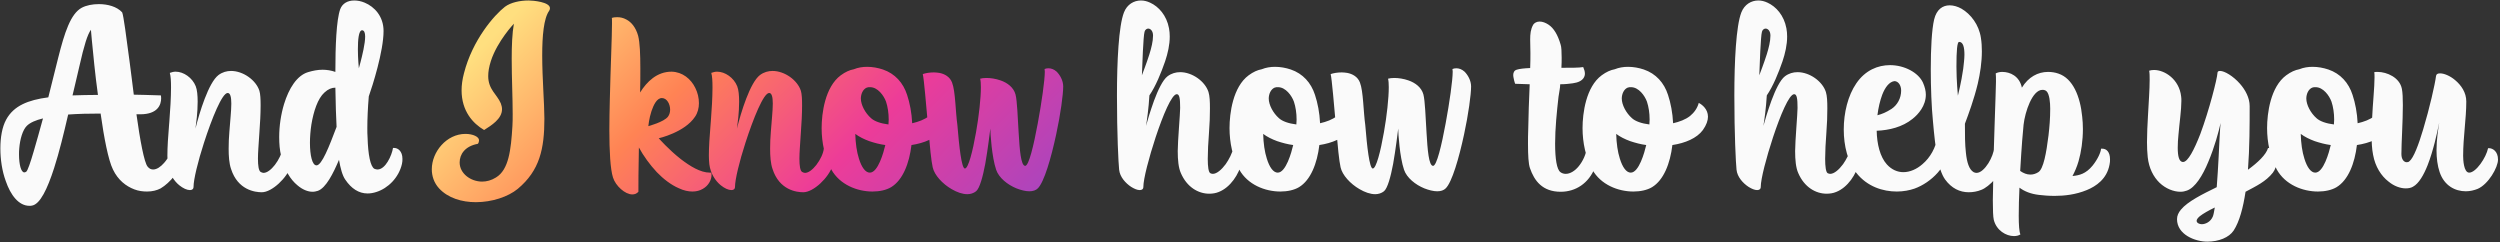 <?xml version="1.0" encoding="UTF-8"?> <svg xmlns="http://www.w3.org/2000/svg" width="413" height="40" viewBox="0 0 413 40" fill="none"><rect x="0" y="0" width="413" height="40" fill="#333333" stroke="none"/> <path d="M28.421 24.28C28.381 25 27.821 26.12 27.101 26.92C26.541 27.56 25.901 28 25.301 28C24.981 28 24.661 27.88 24.381 27.52C23.821 26.84 23.141 23.2 22.541 18.88H23.181C24.621 18.88 25.461 18.48 25.941 18C26.501 17.44 26.621 16.72 26.621 16.24C26.621 15.96 26.581 15.76 26.581 15.76C26.581 15.76 25.541 15.72 23.941 15.68C23.381 15.68 22.781 15.64 22.101 15.64C21.861 13.84 21.661 12 21.421 10.28C20.861 6.08 20.421 2.6 20.181 2.04C19.301 1.08 17.781 0.68 16.341 0.68C15.261 0.68 14.261 0.88 13.501 1.28C11.661 2.28 10.661 5.4 9.621 9.52L7.981 16.08C4.621 16.52 2.261 17.48 1.021 19.76C0.341 21 0.061 22.72 0.061 24.52C0.061 26.32 0.341 28.24 0.941 29.88C1.741 32.24 3.101 34 4.861 34C5.021 34 5.141 34 5.301 33.96C6.621 33.72 7.821 31.24 8.941 27.76C9.781 25.16 10.541 22.04 11.261 18.92C12.901 18.8 14.741 18.76 16.621 18.76C17.181 22.76 17.901 26.48 18.661 28C19.501 29.76 20.821 30.76 22.181 31.28C22.901 31.56 23.621 31.64 24.301 31.64C25.181 31.64 25.941 31.44 26.541 31.12C28.101 30.2 29.901 28.04 29.901 26.56C29.901 24.96 29.101 24.28 28.421 24.28ZM11.981 15.76C12.221 14.68 12.581 13.32 13.101 11C13.901 7.44 14.461 5.68 15.021 4.92C15.021 4.92 15.221 7.36 15.581 10.72C15.741 12.24 15.941 13.96 16.181 15.68C14.701 15.68 13.301 15.72 11.981 15.76ZM4.341 28.36C4.221 28.44 4.101 28.48 4.021 28.48C3.461 28.48 3.141 27.12 3.141 25.52C3.141 25.2 3.141 24.88 3.181 24.52C3.301 23 3.741 21.48 4.421 20.8C4.981 20.24 5.941 19.84 7.101 19.56C6.541 21.6 6.021 23.48 5.581 24.96C5.021 26.88 4.581 28.16 4.341 28.36ZM46.653 24.48C46.573 25.36 46.053 26.4 45.413 27.24C44.813 28 44.133 28.56 43.533 28.56C43.373 28.56 43.213 28.48 43.053 28.4C42.733 28.2 42.613 27.36 42.613 26.2C42.613 25.16 42.733 23.84 42.813 22.48C42.813 22.28 42.853 22.08 42.853 21.88C42.973 20.32 43.053 18.72 43.053 17.4C43.053 16.4 43.013 15.52 42.853 15C42.293 13.24 40.173 11.72 38.173 11.72C37.453 11.72 36.733 11.92 36.093 12.4C34.453 13.64 32.933 18.64 32.293 21.24C32.413 20.24 32.653 18.68 32.653 16.8C32.653 15.8 32.573 14.84 32.333 14.24C31.773 12.84 30.333 11.84 29.013 11.84C28.693 11.84 28.373 11.92 28.053 12.04C28.213 12.6 28.253 13.4 28.253 14.44C28.253 16.04 28.133 18.12 27.973 20.12C27.973 20.28 27.933 20.44 27.933 20.6C27.773 22.48 27.653 24.32 27.653 25.72C27.653 26.28 27.693 26.76 27.733 27.16C27.933 28.68 28.733 29.88 29.613 30.6C30.253 31.12 30.893 31.4 31.373 31.4C31.733 31.4 31.973 31.24 31.973 30.84C31.973 29.68 32.693 26.68 33.693 23.6C35.013 19.52 36.693 15.36 37.613 15.36C38.053 15.36 38.213 16.04 38.213 17.12C38.213 18.32 38.013 20.04 37.893 21.76C37.813 22.68 37.773 23.64 37.773 24.56C37.773 25.8 37.853 27 38.173 27.92C39.293 31.4 42.133 31.76 43.253 31.76C44.933 31.76 47.453 29.36 48.093 27.36C48.213 27 48.253 26.64 48.253 26.36C48.253 25.12 47.293 24.48 46.653 24.48ZM57.043 29.68C58.043 31.16 59.283 31.96 60.723 31.96C61.163 31.96 61.683 31.88 62.163 31.72C64.083 31.12 65.883 29.36 66.403 27.08C66.483 26.76 66.483 26.48 66.483 26.24C66.483 24.96 65.723 24.44 65.123 24.44H64.923C64.843 25 64.523 25.96 64.043 26.72C63.603 27.44 63.003 28 62.363 28C62.203 28 62.043 27.96 61.843 27.88C61.203 27.52 60.803 25.6 60.723 22.72C60.683 22.24 60.683 21.72 60.683 21.16C60.683 19.6 60.763 17.84 60.923 15.92C61.523 14.24 63.363 8.48 63.363 5.12C63.363 2.72 61.883 1.12 60.243 0.44C59.683 0.2 59.083 0.08 58.523 0.08C57.443 0.08 56.563 0.56 56.203 1.52C55.563 3.32 55.403 7.64 55.403 11.88C54.723 11.64 54.003 11.52 53.283 11.52C52.483 11.52 51.683 11.68 50.883 11.92C49.043 12.48 47.723 14.6 46.923 17.2C46.403 18.92 46.123 20.84 46.123 22.64C46.123 23.72 46.203 24.8 46.443 25.76C46.963 28.08 48.003 29.68 49.123 30.6C49.963 31.32 50.843 31.68 51.643 31.68C51.963 31.68 52.243 31.6 52.523 31.52C53.843 31.04 55.043 28.68 56.003 26.4C56.243 27.8 56.563 29 57.043 29.68ZM55.603 20.96C54.363 24.24 53.163 27.32 52.283 27.32C51.563 27.32 51.203 25.6 51.203 23.6C51.203 22.64 51.283 21.6 51.443 20.56C51.803 18.4 52.483 16.28 53.603 15.28C54.203 14.72 54.803 14.48 55.403 14.48C55.443 17.12 55.523 19.52 55.603 20.96ZM59.283 11.28C59.283 11.28 59.123 9.72 59.123 8.16C59.123 6.6 59.243 5.04 59.803 5C60.163 5 60.323 5.4 60.323 6.04C60.323 6.64 60.203 7.4 60.043 8.2C59.723 9.76 59.283 11.28 59.283 11.28ZM203.762 24.4C203.562 25.32 203.042 26.32 202.482 27.12C201.802 28.04 201.002 28.72 200.362 28.72C200.202 28.72 200.082 28.68 199.922 28.6C199.642 28.4 199.522 27.52 199.522 26.24C199.522 25.04 199.602 23.52 199.722 21.96C199.842 20.32 199.882 19.24 199.882 17.92C199.882 16.76 199.842 15.84 199.642 15.2C199.082 13.44 196.962 11.92 194.962 11.92C194.242 11.92 193.522 12.12 192.882 12.6C192.082 13.2 191.282 14.92 190.642 16.64C190.042 18.32 189.522 20 189.322 20.8C189.482 19.84 189.762 17.84 189.882 15.76C190.922 14.24 191.802 12.08 192.482 10.12C192.922 8.8 193.242 7.4 193.242 6.04C193.242 5.56 193.202 5.12 193.122 4.68C192.722 2.52 191.402 1.08 190.002 0.44C189.482 0.2 189.002 0.08 188.482 0.08C187.322 0.08 186.202 0.72 185.682 2.04C184.802 4.28 184.522 10.16 184.522 15.8C184.522 22.2 184.762 26.92 184.882 28.04C185.002 29.24 185.962 30.28 186.882 30.88C187.402 31.2 187.882 31.4 188.282 31.4C188.642 31.4 188.882 31.24 188.882 30.88C188.882 29.56 189.802 26.04 190.922 22.64C192.122 19.04 193.562 15.56 194.402 15.56C194.842 15.56 194.962 16.24 194.962 17.84C194.962 18.8 194.562 23.32 194.562 24.96C194.562 26.4 194.682 27.72 195.082 28.6C196.082 30.92 197.962 32 199.762 32C200.282 32 200.842 31.92 201.322 31.72C203.282 30.96 204.682 28.76 205.122 26.88C205.162 26.64 205.202 26.4 205.202 26.16C205.202 25.12 204.602 24.48 203.762 24.4ZM188.642 12.44C188.642 12.16 188.722 10.28 188.802 8.52C188.882 7.04 188.962 5.64 189.082 5.24C189.162 4.92 189.442 4.72 189.682 4.72C190.042 4.72 190.482 5.08 190.482 5.88C190.482 6.84 190.202 7.92 189.882 8.96C189.402 10.48 188.802 12 188.642 12.44ZM222.997 21.48C223.597 20.64 223.837 19.88 223.837 19.28C223.837 18.04 222.877 17.28 222.317 17C222.077 17.88 221.557 18.6 220.877 19.16C220.117 19.76 219.117 20.12 218.077 20.36C217.997 18.64 217.677 17 217.237 15.68C216.597 13.68 215.237 12.16 213.237 11.48C212.397 11.2 211.517 11.04 210.637 11.04C209.877 11.04 209.117 11.16 208.437 11.44C207.757 11.56 207.037 11.88 206.277 12.44C203.677 14.36 203.117 18.72 203.117 21.16C203.117 23.56 203.637 26 204.717 28C206.117 30.52 208.997 31.64 211.517 31.64C212.677 31.64 213.797 31.4 214.597 30.92C216.517 29.76 217.597 27 217.957 23.96C220.077 23.64 221.997 22.84 222.997 21.48ZM211.277 19.52C210.317 18.68 209.597 17.32 209.597 16.28C209.597 15.56 209.917 14.76 210.557 14.48C210.757 14.4 210.917 14.4 211.117 14.4C212.397 14.4 213.397 15.8 213.757 16.8C214.037 17.64 214.197 18.68 214.197 19.76C214.197 20.04 214.157 20.28 214.157 20.56C212.877 20.4 211.837 20.04 211.277 19.52ZM213.637 23.96C213.357 25.16 212.437 28.52 211.077 28.52C210.357 28.52 209.717 27.64 209.277 26.2C208.917 25.08 208.717 23.68 208.677 22.12C209.317 22.6 210.117 23 210.997 23.32C211.837 23.6 212.717 23.84 213.637 23.96ZM219.825 12.24C220.025 13 220.385 17.4 220.745 21.36C220.985 24.12 221.225 26.64 221.465 27.64C221.745 28.92 223.065 30.36 224.585 31.24C225.465 31.76 226.385 32.08 227.185 32.08C227.705 32.08 228.225 31.92 228.625 31.6C229.225 31.12 229.745 29.2 230.145 27.08C230.585 24.6 230.905 21.84 230.985 21.24C230.985 22 231.225 25.92 231.945 28.04C232.385 29.36 233.825 30.52 235.305 31.12C236.025 31.4 236.785 31.6 237.425 31.6C238.025 31.6 238.505 31.44 238.825 31.12C239.865 30.12 241.025 26.12 241.865 22.2C242.585 18.88 243.025 15.6 243.025 14.28C243.025 13.28 242.465 12.36 241.945 11.84C241.505 11.44 241.025 11.28 240.585 11.28C240.345 11.28 240.145 11.32 239.945 11.4C239.945 11.52 239.985 11.64 239.985 11.84C239.985 13.24 239.465 16.92 238.825 20.36C238.145 24.04 237.345 27.4 236.745 27.4C236.025 27.4 235.825 24.68 235.665 21.96C235.505 19.4 235.425 16.68 235.145 15.6C234.825 14.44 233.825 13.68 232.665 13.28C231.865 13 231.025 12.88 230.345 12.88C229.945 12.88 229.585 12.92 229.305 13C229.385 13.28 229.425 13.8 229.425 14.4C229.425 16.2 229.105 19.16 228.625 21.84C228.065 25.04 227.345 27.84 226.785 27.84C226.225 27.84 225.825 24.12 225.545 20.68C225.225 18.4 225.225 15.08 224.665 13.64C224.305 12.68 223.425 12.2 222.545 12.04C222.265 12 221.945 11.96 221.665 11.96C220.945 11.96 220.265 12.08 219.825 12.24ZM257.825 31.68C260.265 31.68 262.465 30.32 263.505 27.64C263.665 27.16 263.745 26.72 263.745 26.36C263.745 25.04 262.785 24.36 262.145 24.36C262.025 25.48 261.505 26.6 260.825 27.44C260.185 28.24 259.385 28.72 258.665 28.72C258.345 28.72 258.065 28.64 257.785 28.44C257.185 28 256.905 26.28 256.905 23.72C256.905 21.2 257.185 18.48 257.465 16C257.545 15.32 257.745 14.56 257.745 13.92C258.545 13.92 259.265 13.84 259.825 13.76C260.745 13.64 261.305 13.32 261.585 12.92C261.745 12.68 261.825 12.44 261.825 12.16C261.825 11.8 261.705 11.44 261.545 11.08C260.905 11.2 259.505 11.2 257.945 11.2C257.985 10.6 257.985 10.04 257.985 9.52C257.985 8.52 257.945 7.76 257.825 7.4C257.345 5.72 256.665 4.64 255.825 4.08C255.345 3.76 254.825 3.56 254.345 3.56C253.905 3.56 253.465 3.76 253.265 4.12C252.865 4.84 252.785 5.6 252.785 6.52C252.785 7.16 252.825 7.88 252.825 8.76C252.825 9.48 252.825 10.28 252.785 11.24C251.825 11.28 251.025 11.36 250.545 11.52C250.145 11.64 249.985 12 249.985 12.4C249.985 12.6 250.025 12.76 250.065 12.96C250.145 13.44 250.305 13.84 250.305 13.84C250.305 13.84 251.345 13.88 252.705 13.92C252.585 16.52 252.505 19.08 252.465 21.32C252.425 22.2 252.425 23 252.425 23.76C252.425 25.68 252.505 27.08 252.745 27.76C253.465 29.88 254.825 31.68 257.825 31.68ZM281.317 21.48C281.917 20.64 282.157 19.88 282.157 19.28C282.157 18.04 281.197 17.28 280.637 17C280.397 17.88 279.877 18.6 279.197 19.16C278.437 19.76 277.437 20.12 276.397 20.36C276.317 18.64 275.997 17 275.557 15.68C274.917 13.68 273.557 12.16 271.557 11.48C270.717 11.2 269.837 11.04 268.957 11.04C268.197 11.04 267.437 11.16 266.757 11.44C266.077 11.56 265.357 11.88 264.597 12.44C261.997 14.36 261.437 18.72 261.437 21.16C261.437 23.56 261.957 26 263.037 28C264.437 30.52 267.317 31.64 269.837 31.64C270.997 31.64 272.117 31.4 272.917 30.92C274.837 29.76 275.917 27 276.277 23.96C278.397 23.64 280.317 22.84 281.317 21.48ZM269.597 19.52C268.637 18.68 267.917 17.32 267.917 16.28C267.917 15.56 268.237 14.76 268.877 14.48C269.077 14.4 269.237 14.4 269.437 14.4C270.717 14.4 271.717 15.8 272.077 16.8C272.357 17.64 272.517 18.68 272.517 19.76C272.517 20.04 272.477 20.28 272.477 20.56C271.197 20.4 270.157 20.04 269.597 19.52ZM271.957 23.96C271.677 25.16 270.757 28.52 269.397 28.52C268.677 28.52 268.037 27.64 267.597 26.2C267.237 25.08 267.037 23.68 266.997 22.12C267.637 22.6 268.437 23 269.317 23.32C270.157 23.6 271.037 23.84 271.957 23.96ZM305.755 24.4C305.555 25.32 305.035 26.32 304.475 27.12C303.795 28.04 302.995 28.72 302.355 28.72C302.195 28.72 302.075 28.68 301.915 28.6C301.635 28.4 301.515 27.52 301.515 26.24C301.515 25.04 301.595 23.52 301.715 21.96C301.835 20.32 301.875 19.24 301.875 17.92C301.875 16.76 301.835 15.84 301.635 15.2C301.075 13.44 298.955 11.92 296.955 11.92C296.235 11.92 295.515 12.12 294.875 12.6C294.075 13.2 293.275 14.92 292.635 16.64C292.035 18.32 291.515 20 291.315 20.8C291.475 19.84 291.755 17.84 291.875 15.76C292.915 14.24 293.795 12.08 294.475 10.12C294.915 8.8 295.235 7.4 295.235 6.04C295.235 5.56 295.195 5.12 295.115 4.68C294.715 2.52 293.395 1.08 291.995 0.44C291.475 0.2 290.995 0.08 290.475 0.08C289.315 0.08 288.195 0.72 287.675 2.04C286.795 4.28 286.515 10.16 286.515 15.8C286.515 22.2 286.755 26.92 286.875 28.04C286.995 29.24 287.955 30.28 288.875 30.88C289.395 31.2 289.875 31.4 290.275 31.4C290.635 31.4 290.875 31.24 290.875 30.88C290.875 29.56 291.795 26.04 292.915 22.64C294.115 19.04 295.555 15.56 296.395 15.56C296.835 15.56 296.955 16.24 296.955 17.84C296.955 18.8 296.555 23.32 296.555 24.96C296.555 26.4 296.675 27.72 297.075 28.6C298.075 30.92 299.955 32 301.755 32C302.275 32 302.835 31.92 303.315 31.72C305.275 30.96 306.675 28.76 307.115 26.88C307.155 26.64 307.195 26.4 307.195 26.16C307.195 25.12 306.595 24.48 305.755 24.4ZM290.635 12.44C290.635 12.16 290.715 10.28 290.795 8.52C290.875 7.04 290.955 5.64 291.075 5.24C291.155 4.92 291.435 4.72 291.675 4.72C292.035 4.72 292.475 5.08 292.475 5.88C292.475 6.84 292.195 7.92 291.875 8.96C291.395 10.48 290.795 12 290.635 12.44ZM315.949 19.64C316.909 18.88 318.149 17.48 318.149 15.64C318.149 15.04 317.989 14.36 317.669 13.64C316.909 12 314.629 10.76 312.229 10.76C310.229 10.76 308.149 11.6 306.669 13.76C305.269 15.8 304.589 18.64 304.589 21.4C304.589 24.12 305.269 26.8 306.669 28.56C308.469 30.84 311.069 31.64 313.349 31.64C314.429 31.64 315.469 31.44 316.269 31.16C319.069 30.16 321.829 27.36 321.829 24.6C321.829 23.44 321.149 22.52 320.309 22.52C320.229 22.52 320.149 22.56 320.069 22.56C319.829 24.36 318.869 26.04 317.589 27.12C316.629 27.96 315.509 28.44 314.429 28.44C313.469 28.44 312.509 28.04 311.709 27.16C310.589 25.92 310.069 23.8 310.029 21.6C312.069 21.52 314.269 21 315.949 19.64ZM312.949 13.4C313.589 13.4 314.069 14.08 314.069 14.96C314.069 16.24 313.429 17.36 312.469 18C311.589 18.56 310.909 18.84 310.149 19.04C310.309 17.76 310.589 16.6 310.949 15.64C311.429 14.4 312.109 13.52 312.949 13.4ZM319.324 20.04C319.724 24.56 320.164 28 321.324 29.64C322.404 31.12 323.764 31.76 325.244 31.76C325.924 31.76 326.644 31.64 327.324 31.36C328.604 30.88 330.764 28.64 330.964 27C331.004 26.84 331.004 26.68 331.004 26.52C331.004 25.16 330.204 24.44 329.604 24.44C329.524 24.44 329.444 24.48 329.404 24.48C329.404 25.08 329.004 26.12 328.484 26.96C327.924 27.84 327.204 28.56 326.524 28.56C326.364 28.56 326.204 28.52 326.044 28.44C325.284 28 324.924 26.8 324.764 25.2C324.604 23.84 324.604 22.24 324.604 20.44C325.204 18.84 326.084 16.48 326.724 13.84C327.124 12.12 327.404 10.28 327.404 8.48C327.404 7.72 327.364 7 327.244 6.24C326.924 4.08 325.564 2.32 324.044 1.44C323.404 1.08 322.724 0.88 322.084 0.88C320.924 0.88 319.924 1.56 319.524 3.2C319.124 4.88 318.964 8.04 318.964 11.4C318.964 14.44 319.084 17.64 319.324 20.04ZM323.444 15.8C323.444 15.8 323.204 13.32 323.204 11C323.204 8.36 323.324 6.92 323.644 6.92C324.324 6.92 324.524 7.84 324.524 9.04C324.524 9.72 324.404 10.64 324.324 11.36C324.004 13.64 323.444 15.8 323.444 15.8ZM336.855 32.2C337.535 32.28 338.415 32.36 339.415 32.36C341.015 32.36 342.895 32.16 344.735 31.4C346.295 30.76 348.055 29.56 348.495 27.2C348.575 26.88 348.575 26.56 348.575 26.32C348.575 25.04 347.935 24.56 347.295 24.56H347.095C347.055 25.16 346.535 26.32 345.695 27.36C344.575 28.72 343.535 28.96 342.375 29.08C342.735 28.4 343.095 27.6 343.375 26.64C343.815 25.12 344.095 23.24 344.095 21.32C344.095 20.64 344.055 19.92 343.975 19.24C343.655 15.96 342.455 12.96 340.055 12.16C339.495 11.96 338.895 11.88 338.335 11.88C336.655 11.88 335.095 12.72 334.015 14.48C333.615 12.56 332.055 11.88 330.775 11.88C330.375 11.88 330.015 11.96 329.695 12.12C329.735 12.4 329.735 12.88 329.735 13.52C329.735 14.6 329.295 25.88 329.295 28.6C329.295 30.16 329.215 32 329.215 33.08C329.215 34.64 329.255 35.84 329.375 36.32C329.815 38.08 331.415 39 332.695 39C333.095 39 333.495 38.92 333.775 38.72C333.575 38.32 333.495 37.16 333.495 35.64C333.495 34.28 333.535 32.64 333.615 31C334.415 31.6 335.455 32.04 336.855 32.2ZM333.735 28.24C333.975 24.04 334.175 21.76 334.295 20.6C334.535 18.48 335.735 14.84 337.415 14.84C337.695 14.84 337.935 14.92 338.095 15.08C338.575 15.56 338.695 16.92 338.695 17.96C338.695 19.6 338.575 20.96 338.415 22.36C338.055 25.28 337.575 27.92 336.735 28.44C336.295 28.72 335.855 28.84 335.415 28.84C334.815 28.84 334.255 28.6 333.735 28.24ZM375.483 28.52C375.883 28 376.123 27.24 376.123 26.48C376.123 25.48 375.683 24.52 374.683 24.44C374.363 25.56 373.003 26.84 371.363 28.04C371.643 24.4 371.643 20.56 371.643 17.52C371.643 16.16 370.923 14.84 370.043 13.84C368.923 12.56 367.483 11.72 366.763 11.72C366.483 11.72 366.323 11.8 366.323 12.08C366.283 12.96 364.963 18.2 363.483 22.16C362.483 24.72 361.443 26.76 360.643 26.76C359.963 26.76 359.763 25.76 359.763 24.4C359.763 23.72 359.803 23 359.883 22.24C360.043 20.32 360.363 18.16 360.363 16.68C360.363 16.4 360.363 16.16 360.323 15.92C360.003 13.12 357.643 11.56 355.843 11.56C355.563 11.56 355.283 11.6 355.043 11.68C355.123 12.08 355.123 12.6 355.123 13.2C355.123 14.76 354.963 16.92 354.843 19.16C354.763 20.6 354.683 22.08 354.683 23.48C354.683 24.36 354.723 25.2 354.803 25.96C355.003 27.8 355.763 29.24 356.763 30.2C357.763 31.16 359.083 31.68 360.203 31.68C360.603 31.68 360.963 31.6 361.283 31.48C362.643 31 363.883 29 364.803 26.76C365.843 24.32 366.563 21.64 366.843 20.32C366.723 21.44 366.643 23.52 366.523 25.84C366.443 27.52 366.323 29.32 366.203 30.92C363.843 32.08 361.403 33.28 360.283 34.64C359.883 35.12 359.643 35.64 359.643 36.2C359.643 38.76 362.643 39.92 364.643 39.92C366.523 39.92 368.243 39.24 369.003 38.08C369.963 36.6 370.563 34.32 370.963 31.68C372.683 30.76 374.323 30 375.483 28.52ZM365.563 35.76C365.203 36.64 364.363 37.04 363.723 37.04C363.363 37.04 362.883 36.84 362.883 36.48C362.883 36.24 363.083 36 363.403 35.72C363.963 35.28 364.883 34.76 365.883 34.28C365.763 34.96 365.683 35.48 365.563 35.76ZM394.403 21.48C395.003 20.64 395.243 19.88 395.243 19.28C395.243 18.04 394.283 17.28 393.723 17C393.483 17.88 392.963 18.6 392.283 19.16C391.523 19.76 390.523 20.12 389.483 20.36C389.403 18.64 389.083 17 388.643 15.68C388.003 13.68 386.643 12.16 384.643 11.48C383.803 11.2 382.923 11.04 382.043 11.04C381.283 11.04 380.523 11.16 379.843 11.44C379.163 11.56 378.443 11.88 377.683 12.44C375.083 14.36 374.523 18.72 374.523 21.16C374.523 23.56 375.043 26 376.123 28C377.523 30.52 380.403 31.64 382.923 31.64C384.083 31.64 385.203 31.4 386.003 30.92C387.923 29.76 389.003 27 389.363 23.96C391.483 23.64 393.403 22.84 394.403 21.48ZM382.683 19.52C381.723 18.68 381.003 17.32 381.003 16.28C381.003 15.56 381.323 14.76 381.963 14.48C382.163 14.4 382.323 14.4 382.523 14.4C383.803 14.4 384.803 15.8 385.163 16.8C385.443 17.64 385.603 18.68 385.603 19.76C385.603 20.04 385.563 20.28 385.563 20.56C384.283 20.4 383.243 20.04 382.683 19.52ZM385.043 23.96C384.763 25.16 383.843 28.52 382.483 28.52C381.763 28.52 381.123 27.64 380.683 26.2C380.323 25.08 380.123 23.68 380.083 22.12C380.723 22.6 381.523 23 382.403 23.32C383.243 23.6 384.123 23.84 385.043 23.96ZM396.791 14.68C396.431 12.8 394.311 11.88 392.791 11.88C392.591 11.88 392.391 11.88 392.231 11.92C392.271 12.16 392.271 12.44 392.271 12.8C392.271 14.44 391.991 17 391.871 19.56C391.831 20.48 391.791 21.4 391.791 22.28C391.791 23.48 391.831 24.56 392.031 25.56C392.391 27.56 393.391 29.08 394.591 30C395.511 30.76 396.551 31.12 397.431 31.12C397.871 31.12 398.311 31.04 398.631 30.84C399.591 30.32 400.391 28.92 401.031 27.32C401.991 24.88 402.631 21.88 402.911 20.48C402.911 20.4 402.951 20.36 402.951 20.32C402.791 21.32 402.511 23.04 402.511 24.84C402.511 26.08 402.671 27.4 403.031 28.44C403.791 30.68 405.591 31.6 407.351 31.6C408.031 31.6 408.711 31.44 409.311 31.2C411.071 30.44 412.671 27.68 412.671 26.36C412.671 24.96 411.751 24.48 411.191 24.48H411.031C410.711 26.04 409.031 28.52 407.911 28.52C406.991 28.52 406.911 26.32 406.911 25.76C406.911 22.6 407.431 19.68 407.431 16.76C407.431 15.28 406.591 14.08 405.591 13.24C404.751 12.52 403.751 12.12 403.111 12.12C402.711 12.12 402.471 12.24 402.431 12.56C402.271 13.88 401.351 17.92 400.311 21.36C399.551 23.92 398.711 26.12 398.031 26.64C397.911 26.76 397.751 26.8 397.591 26.8C397.151 26.8 396.711 26.36 396.711 25.44C396.711 23.64 396.951 20.04 396.951 17.36C396.951 16.24 396.911 15.28 396.791 14.68Z" fill="#FAFAFA"></path> <path d="M79.134 23.16C79.134 22.6 78.134 22.12 76.894 22.12C73.774 22.12 71.334 25.08 71.334 27.96C71.334 29.08 71.694 30.2 72.534 31.12C74.014 32.72 76.294 33.4 78.614 33.4C81.254 33.4 83.934 32.52 85.534 31.2C89.174 28.16 89.934 24.56 89.934 19.6C89.934 17.16 89.574 12.92 89.574 9.16C89.574 5.96 89.814 3.04 90.734 1.76C90.814 1.64 90.854 1.48 90.854 1.36C90.854 0.32 88.054 0.08 87.334 0.08C85.894 0.08 84.374 0.4 83.414 1.12C81.654 2.48 78.054 6.6 76.654 12.08C76.374 13.12 76.254 14.08 76.254 14.92C76.254 18.36 78.134 20.4 79.974 21.48C81.174 20.72 82.934 19.64 82.934 18.04C82.934 17.72 82.854 17.4 82.734 17.08C82.094 15.56 80.654 14.8 80.654 12.56C80.654 11.88 80.774 11.08 81.094 10.08C82.174 6.76 84.894 3.92 84.894 3.92C84.614 5.48 84.534 7.52 84.534 9.72C84.534 12.84 84.694 16.2 84.694 18.8C84.694 19.52 84.694 20.2 84.654 20.8C84.414 24.76 84.054 28.04 81.934 29.32C81.174 29.8 80.374 30 79.654 30C77.774 30 75.934 28.68 75.934 26.84C75.934 25.52 76.774 24.16 78.934 23.76C79.054 23.68 79.134 23.36 79.134 23.16ZM110.944 11.84C108.544 11.84 106.864 13.48 105.744 15.28C105.784 13.84 105.784 12.52 105.784 11.28C105.784 8.92 105.704 7.04 105.424 5.92C105.024 4.48 104.264 3.64 103.504 3.24C102.944 2.92 102.424 2.84 101.944 2.84C101.584 2.84 101.264 2.88 101.064 2.96C101.104 3 101.104 3.32 101.104 3.88C101.104 5.96 100.864 11.2 100.744 16.4C100.704 18.16 100.664 19.88 100.664 21.44C100.664 25 100.824 27.92 101.264 29.32C101.704 30.72 103.264 32.12 104.464 32.12C104.824 32.12 105.184 32 105.464 31.68C105.464 30.76 105.464 27.88 105.544 24.36C106.304 25.76 107.344 27.2 108.504 28.44C109.584 29.56 110.824 30.52 112.104 31.08C112.944 31.48 113.704 31.64 114.384 31.64C115.064 31.64 115.624 31.48 116.104 31.2C117.024 30.68 117.544 29.76 117.544 28.88C117.544 28.76 117.504 28.64 117.504 28.52H117.264C115.704 28.52 113.984 27.44 112.464 26.28C110.424 24.68 108.824 22.84 108.824 22.84C108.824 22.84 113.104 21.88 114.824 19.28C115.264 18.64 115.464 17.84 115.464 17.04C115.464 16.2 115.264 15.32 114.864 14.52C114.144 13.04 112.744 11.88 110.944 11.84ZM107.104 20.84C107.104 20.84 107.224 19.56 107.624 18.36C107.984 17.32 108.504 16.2 109.344 16.2C110.184 16.2 110.704 17.2 110.704 18.12C110.704 18.56 110.584 18.96 110.344 19.28C109.664 20.16 107.104 20.84 107.104 20.84ZM136.104 24.48C136.024 25.36 135.504 26.4 134.864 27.24C134.264 28 133.584 28.56 132.984 28.56C132.824 28.56 132.664 28.48 132.504 28.4C132.184 28.2 132.064 27.36 132.064 26.2C132.064 25.16 132.184 23.84 132.264 22.48C132.264 22.28 132.304 22.08 132.304 21.88C132.424 20.32 132.504 18.72 132.504 17.4C132.504 16.4 132.464 15.52 132.304 15C131.744 13.24 129.624 11.72 127.624 11.72C126.904 11.72 126.184 11.92 125.544 12.4C123.904 13.64 122.384 18.64 121.744 21.24C121.864 20.24 122.104 18.68 122.104 16.8C122.104 15.8 122.024 14.84 121.784 14.24C121.224 12.84 119.784 11.84 118.464 11.84C118.144 11.84 117.824 11.92 117.504 12.04C117.664 12.6 117.704 13.4 117.704 14.44C117.704 16.04 117.584 18.12 117.424 20.12C117.424 20.28 117.384 20.44 117.384 20.6C117.224 22.48 117.104 24.32 117.104 25.72C117.104 26.28 117.144 26.76 117.184 27.16C117.384 28.68 118.184 29.88 119.064 30.6C119.704 31.12 120.344 31.4 120.824 31.4C121.184 31.4 121.424 31.24 121.424 30.84C121.424 29.68 122.144 26.68 123.144 23.6C124.464 19.52 126.144 15.36 127.064 15.36C127.504 15.36 127.664 16.04 127.664 17.12C127.664 18.32 127.464 20.04 127.344 21.76C127.264 22.68 127.224 23.64 127.224 24.56C127.224 25.8 127.304 27 127.624 27.92C128.744 31.4 131.584 31.76 132.704 31.76C134.384 31.76 136.904 29.36 137.544 27.36C137.664 27 137.704 26.64 137.704 26.36C137.704 25.12 136.744 24.48 136.104 24.48ZM155.614 21.48C156.214 20.64 156.454 19.88 156.454 19.28C156.454 18.04 155.494 17.28 154.934 17C154.694 17.88 154.174 18.6 153.494 19.16C152.734 19.76 151.734 20.12 150.694 20.36C150.614 18.64 150.294 17 149.854 15.68C149.214 13.68 147.854 12.16 145.854 11.48C145.014 11.2 144.134 11.04 143.254 11.04C142.494 11.04 141.734 11.16 141.054 11.44C140.374 11.56 139.654 11.88 138.894 12.44C136.294 14.36 135.734 18.72 135.734 21.16C135.734 23.56 136.254 26 137.334 28C138.734 30.52 141.614 31.64 144.134 31.64C145.294 31.64 146.414 31.4 147.214 30.92C149.134 29.76 150.214 27 150.574 23.96C152.694 23.64 154.614 22.84 155.614 21.48ZM143.894 19.52C142.934 18.68 142.214 17.32 142.214 16.28C142.214 15.56 142.534 14.76 143.174 14.48C143.374 14.4 143.534 14.4 143.734 14.4C145.014 14.4 146.014 15.8 146.374 16.8C146.654 17.64 146.814 18.68 146.814 19.76C146.814 20.04 146.774 20.28 146.774 20.56C145.494 20.4 144.454 20.04 143.894 19.52ZM146.254 23.96C145.974 25.16 145.054 28.52 143.694 28.52C142.974 28.52 142.334 27.64 141.894 26.2C141.534 25.08 141.334 23.68 141.294 22.12C141.934 22.6 142.734 23 143.614 23.32C144.454 23.6 145.334 23.84 146.254 23.96ZM152.442 12.24C152.642 13 153.002 17.4 153.362 21.36C153.602 24.12 153.842 26.64 154.082 27.64C154.362 28.92 155.682 30.36 157.202 31.24C158.082 31.76 159.002 32.08 159.802 32.08C160.322 32.08 160.842 31.92 161.242 31.6C161.842 31.12 162.362 29.2 162.762 27.08C163.202 24.6 163.522 21.84 163.602 21.24C163.602 22 163.842 25.92 164.562 28.04C165.002 29.36 166.442 30.52 167.922 31.12C168.642 31.4 169.402 31.6 170.042 31.6C170.642 31.6 171.122 31.44 171.442 31.12C172.482 30.12 173.642 26.12 174.482 22.2C175.202 18.88 175.642 15.6 175.642 14.28C175.642 13.28 175.082 12.36 174.562 11.84C174.122 11.44 173.642 11.28 173.202 11.28C172.962 11.28 172.762 11.32 172.562 11.4C172.562 11.52 172.602 11.64 172.602 11.84C172.602 13.24 172.082 16.92 171.442 20.36C170.762 24.04 169.962 27.4 169.362 27.4C168.642 27.4 168.442 24.68 168.282 21.96C168.122 19.4 168.042 16.68 167.762 15.6C167.442 14.44 166.442 13.68 165.282 13.28C164.482 13 163.642 12.88 162.962 12.88C162.562 12.88 162.202 12.92 161.922 13C162.002 13.28 162.042 13.8 162.042 14.4C162.042 16.2 161.722 19.16 161.242 21.84C160.682 25.04 159.962 27.84 159.402 27.84C158.842 27.84 158.442 24.12 158.162 20.68C157.842 18.4 157.842 15.08 157.282 13.64C156.922 12.68 156.042 12.2 155.162 12.04C154.882 12 154.562 11.96 154.282 11.96C153.562 11.96 152.882 12.08 152.442 12.24Z" fill="url(#paint0_linear_200_5977)"></path> <defs> <linearGradient id="paint0_linear_200_5977" x1="171" y1="50" x2="101.609" y2="-18.161" gradientUnits="userSpaceOnUse"> <stop stop-color="#8F48CD"></stop> <stop offset="0.409" stop-color="#ED3C98"></stop> <stop offset="0.686" stop-color="#FF8354"></stop> <stop offset="0.975" stop-color="#FFDF7F"></stop> </linearGradient> </defs> </svg> 